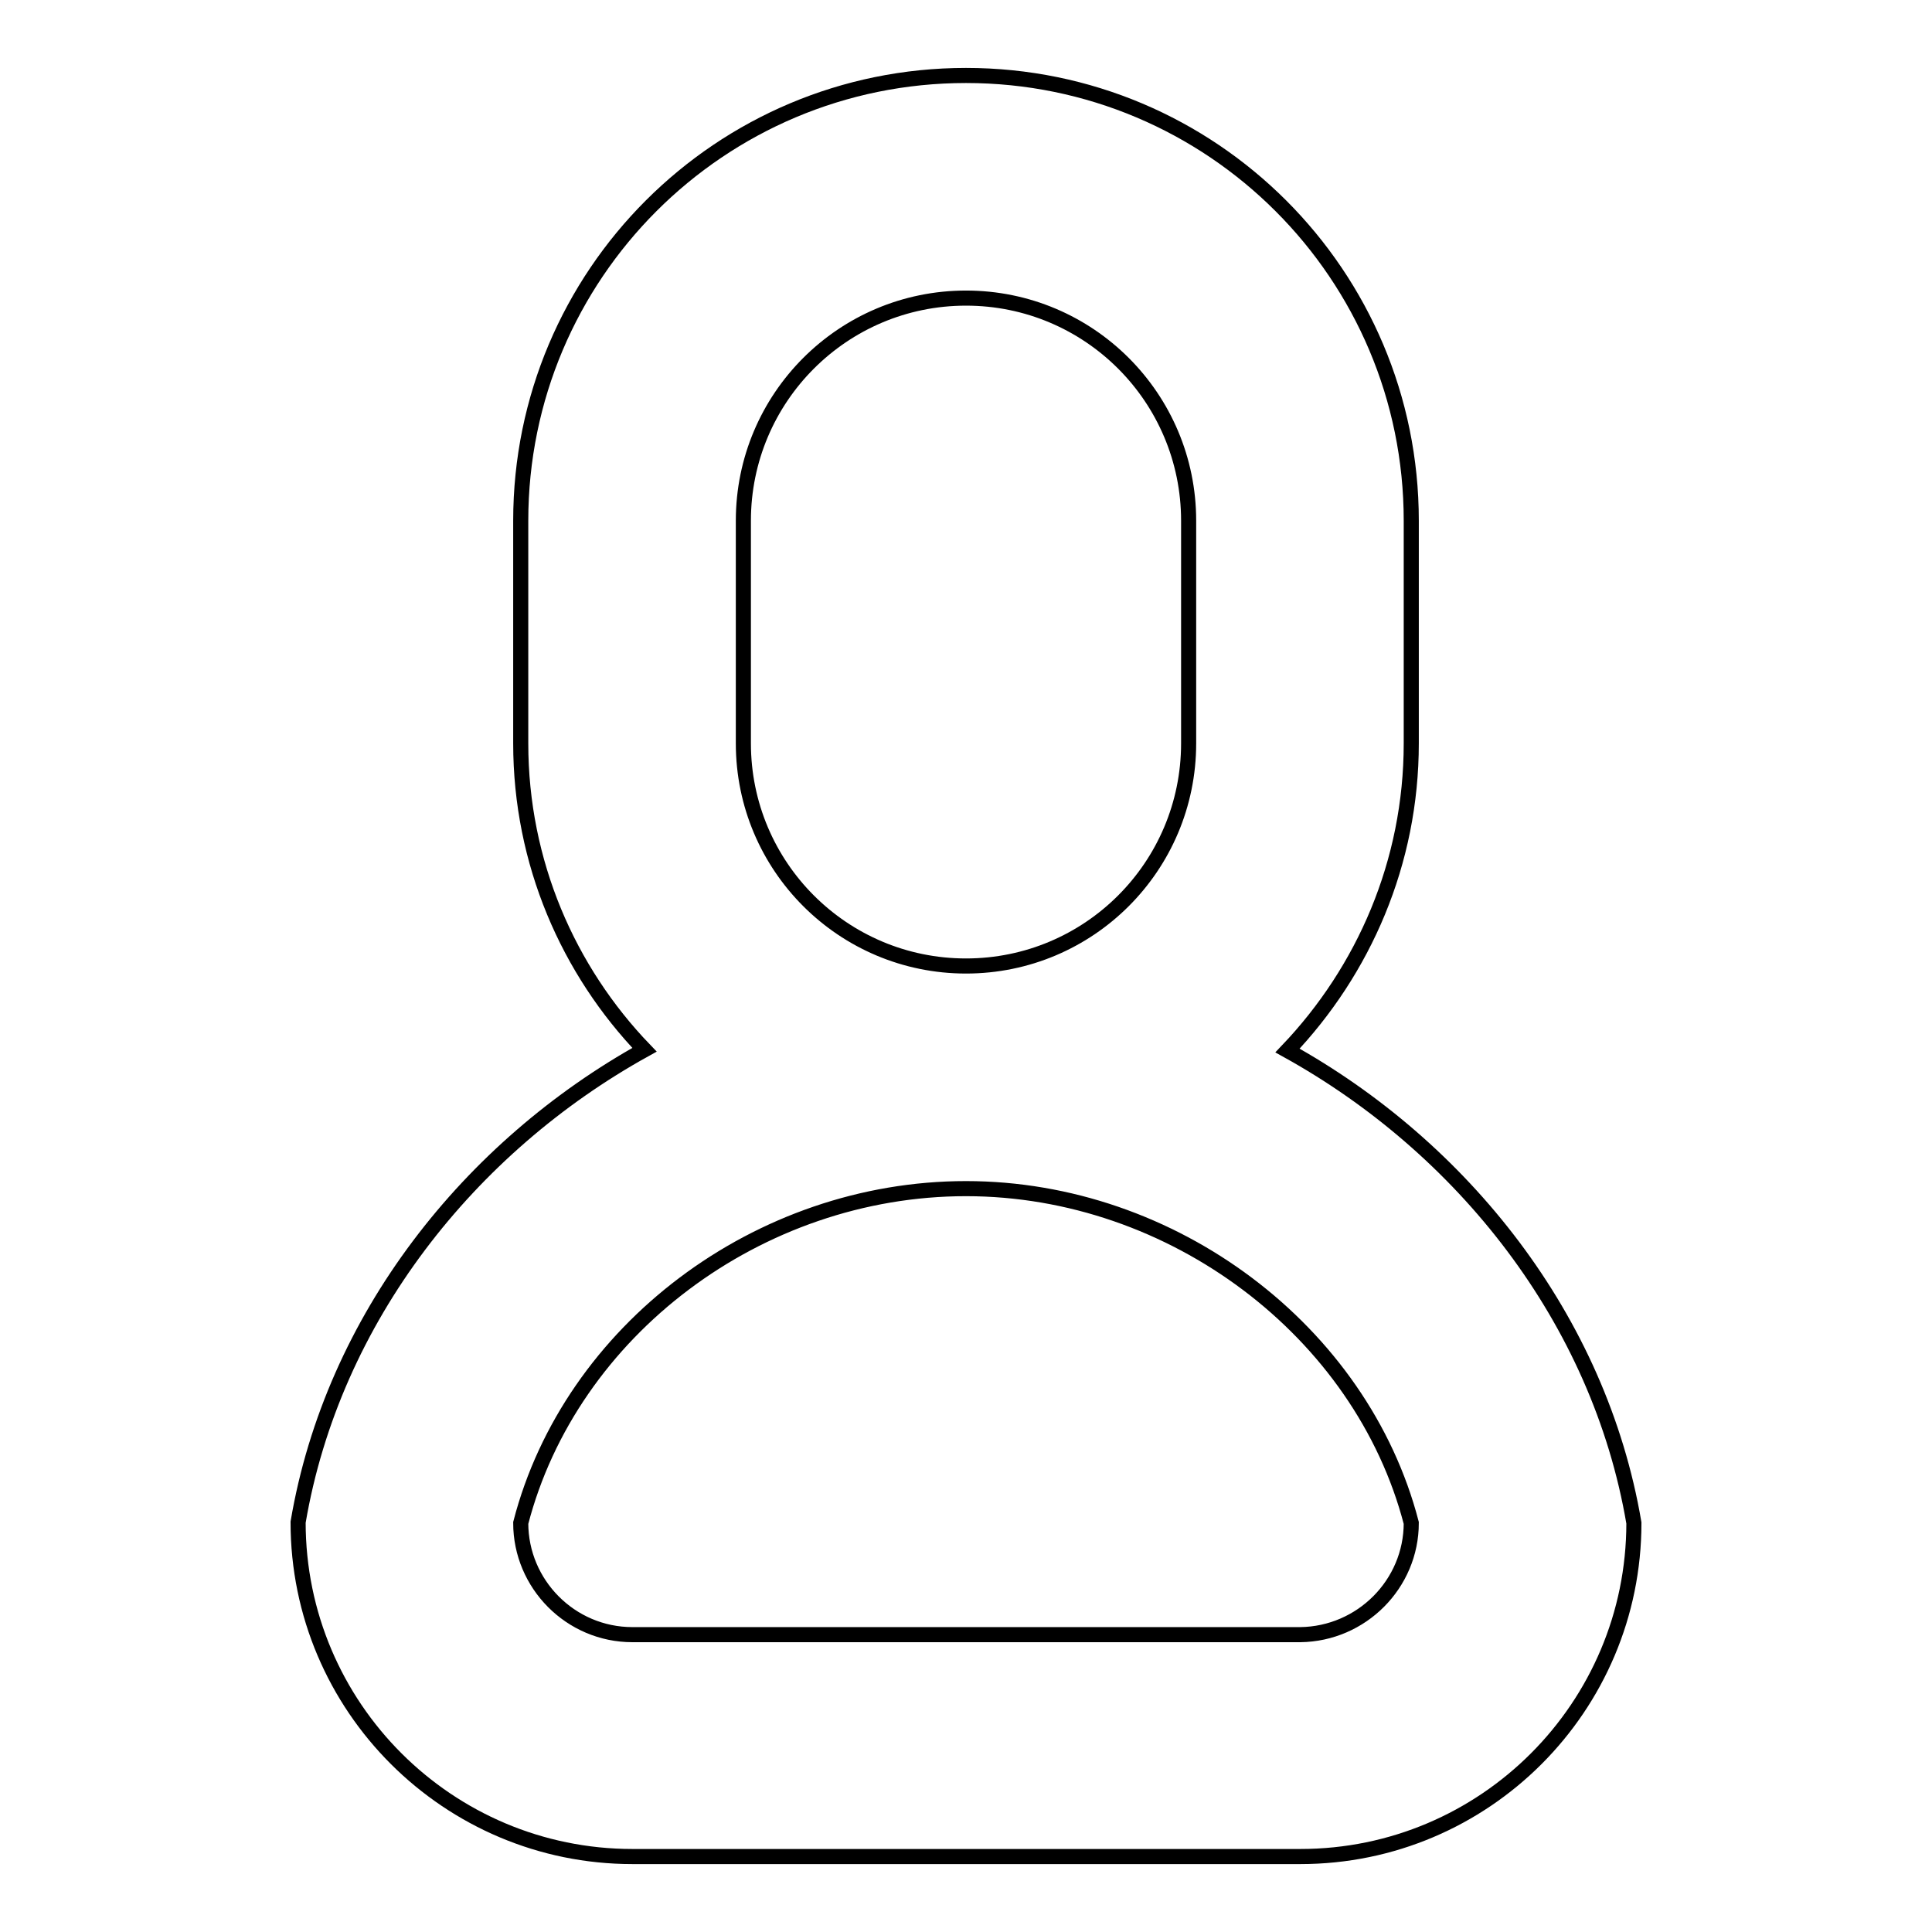 <?xml version="1.0" encoding="utf-8"?>
<!-- Svg Vector Icons : http://www.onlinewebfonts.com/icon -->
<!DOCTYPE svg PUBLIC "-//W3C//DTD SVG 1.1//EN" "http://www.w3.org/Graphics/SVG/1.1/DTD/svg11.dtd">
<svg version="1.1" xmlns="http://www.w3.org/2000/svg" xmlns:xlink="http://www.w3.org/1999/xlink" x="0px" y="0px" viewBox="0 0 256 256" enable-background="new 0 0 256 256" xml:space="preserve">
<g> <path stroke-width="2" fill-opacity="0" stroke="#000000"  d="M172.3,246H83.8c-24.4,0-44.3-19.8-44.3-44.3c4.6-27.1,22.8-49.8,45.9-62.6C75.3,128.6,69,114.3,69,98.5V69 c0-32.6,26.4-59,59-59s59,26.4,59,59v29.5c0,15.8-6.3,30.1-16.4,40.7c23.1,12.8,41.3,35.5,45.9,62.6 C216.5,226.2,196.7,246,172.3,246z M157.5,98.5V69c0-16.3-13.2-29.5-29.5-29.5S98.5,52.7,98.5,69v29.5c0,16.3,13.2,29.5,29.5,29.5 S157.5,114.8,157.5,98.5z M187,201.8c-6.6-25.4-31.6-44.3-59-44.3c-27.5,0-52.4,18.8-59,44.3c0,8.1,6.6,14.8,14.8,14.8h88.5 C180.4,216.5,187,209.9,187,201.8z"/></g>
</svg>